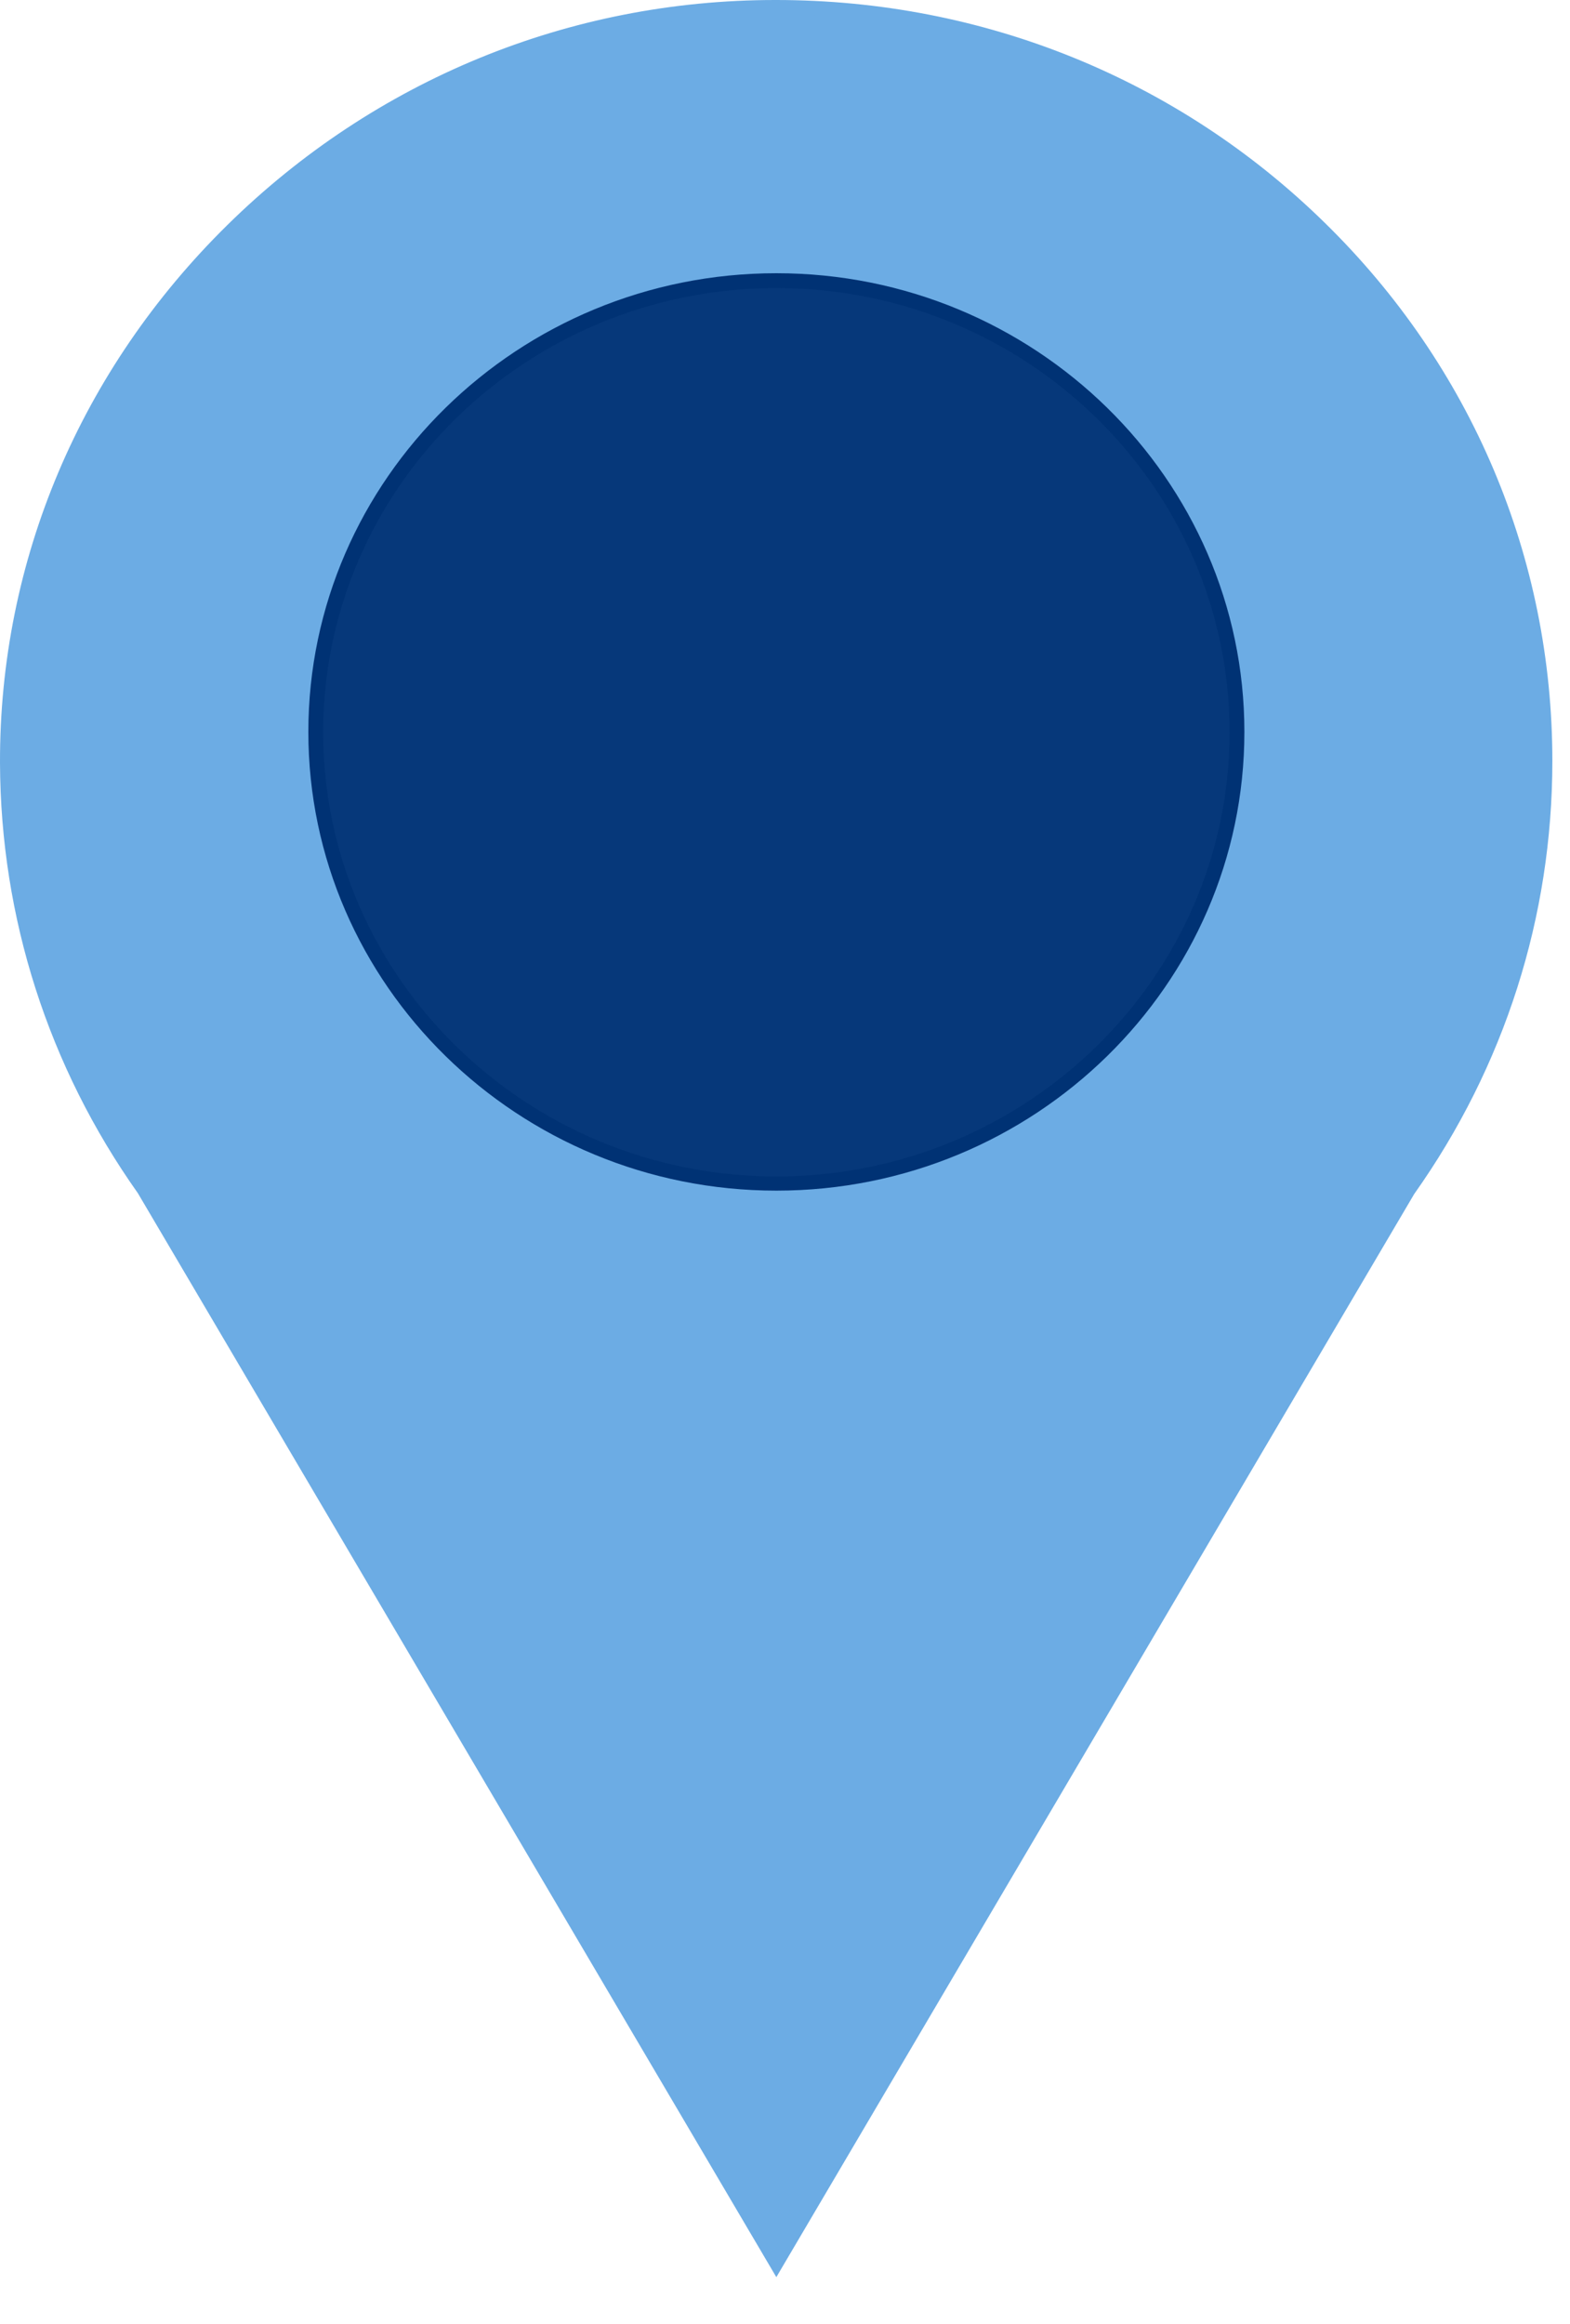 <svg width="25" height="37" viewBox="0 0 25 37" fill="none" xmlns="http://www.w3.org/2000/svg">
<g opacity="1">
<path d="M24.604 12.11C24.604 5.479 19.115 0.104 12.348 0.113C5.628 0.122 0.102 5.56 0.121 12.146C0.13 14.67 0.931 17.008 2.298 18.937L7.24 27.325L12.362 36.018L17.485 27.325L22.427 18.937C23.798 16.999 24.604 14.648 24.604 12.11Z" fill="#6CACE4"/>
<path d="M12.362 36.254L2.195 18.996C0.769 16.981 0.009 14.611 4.9636e-05 12.147C-0.009 8.928 1.278 5.887 3.622 3.581C5.966 1.275 9.064 0 12.343 0C12.348 0 12.353 0 12.357 0C15.655 0 18.758 1.257 21.093 3.545C23.432 5.833 24.719 8.878 24.719 12.115C24.719 14.593 23.96 16.976 22.519 19.01L12.362 36.254ZM12.362 0.231C12.357 0.231 12.353 0.231 12.348 0.231C9.129 0.236 6.091 1.484 3.793 3.745C1.491 6.01 0.232 8.992 0.241 12.147C0.25 14.561 0.996 16.89 2.399 18.874L12.362 35.786L22.325 18.878C23.742 16.876 24.488 14.539 24.488 12.11C24.488 8.933 23.223 5.951 20.93 3.704C18.638 1.462 15.6 0.231 12.362 0.231Z" fill="#6CACE4"/>
<path d="M12.363 18.84C16.412 18.84 19.695 15.623 19.695 11.654C19.695 7.686 16.412 4.469 12.363 4.469C8.313 4.469 5.031 7.686 5.031 11.654C5.031 15.623 8.313 18.84 12.363 18.84Z" fill="#06387A"/>
<path d="M12.363 18.956C8.254 18.956 4.91 15.679 4.91 11.653C4.91 7.627 8.254 4.35 12.363 4.35C16.471 4.35 19.815 7.627 19.815 11.653C19.815 15.679 16.471 18.956 12.363 18.956ZM12.363 4.586C8.384 4.586 5.146 7.758 5.146 11.658C5.146 15.557 8.384 18.73 12.363 18.73C16.341 18.73 19.579 15.557 19.579 11.658C19.579 7.754 16.341 4.586 12.363 4.586Z" fill="#003274"/>
</g>
</svg>
